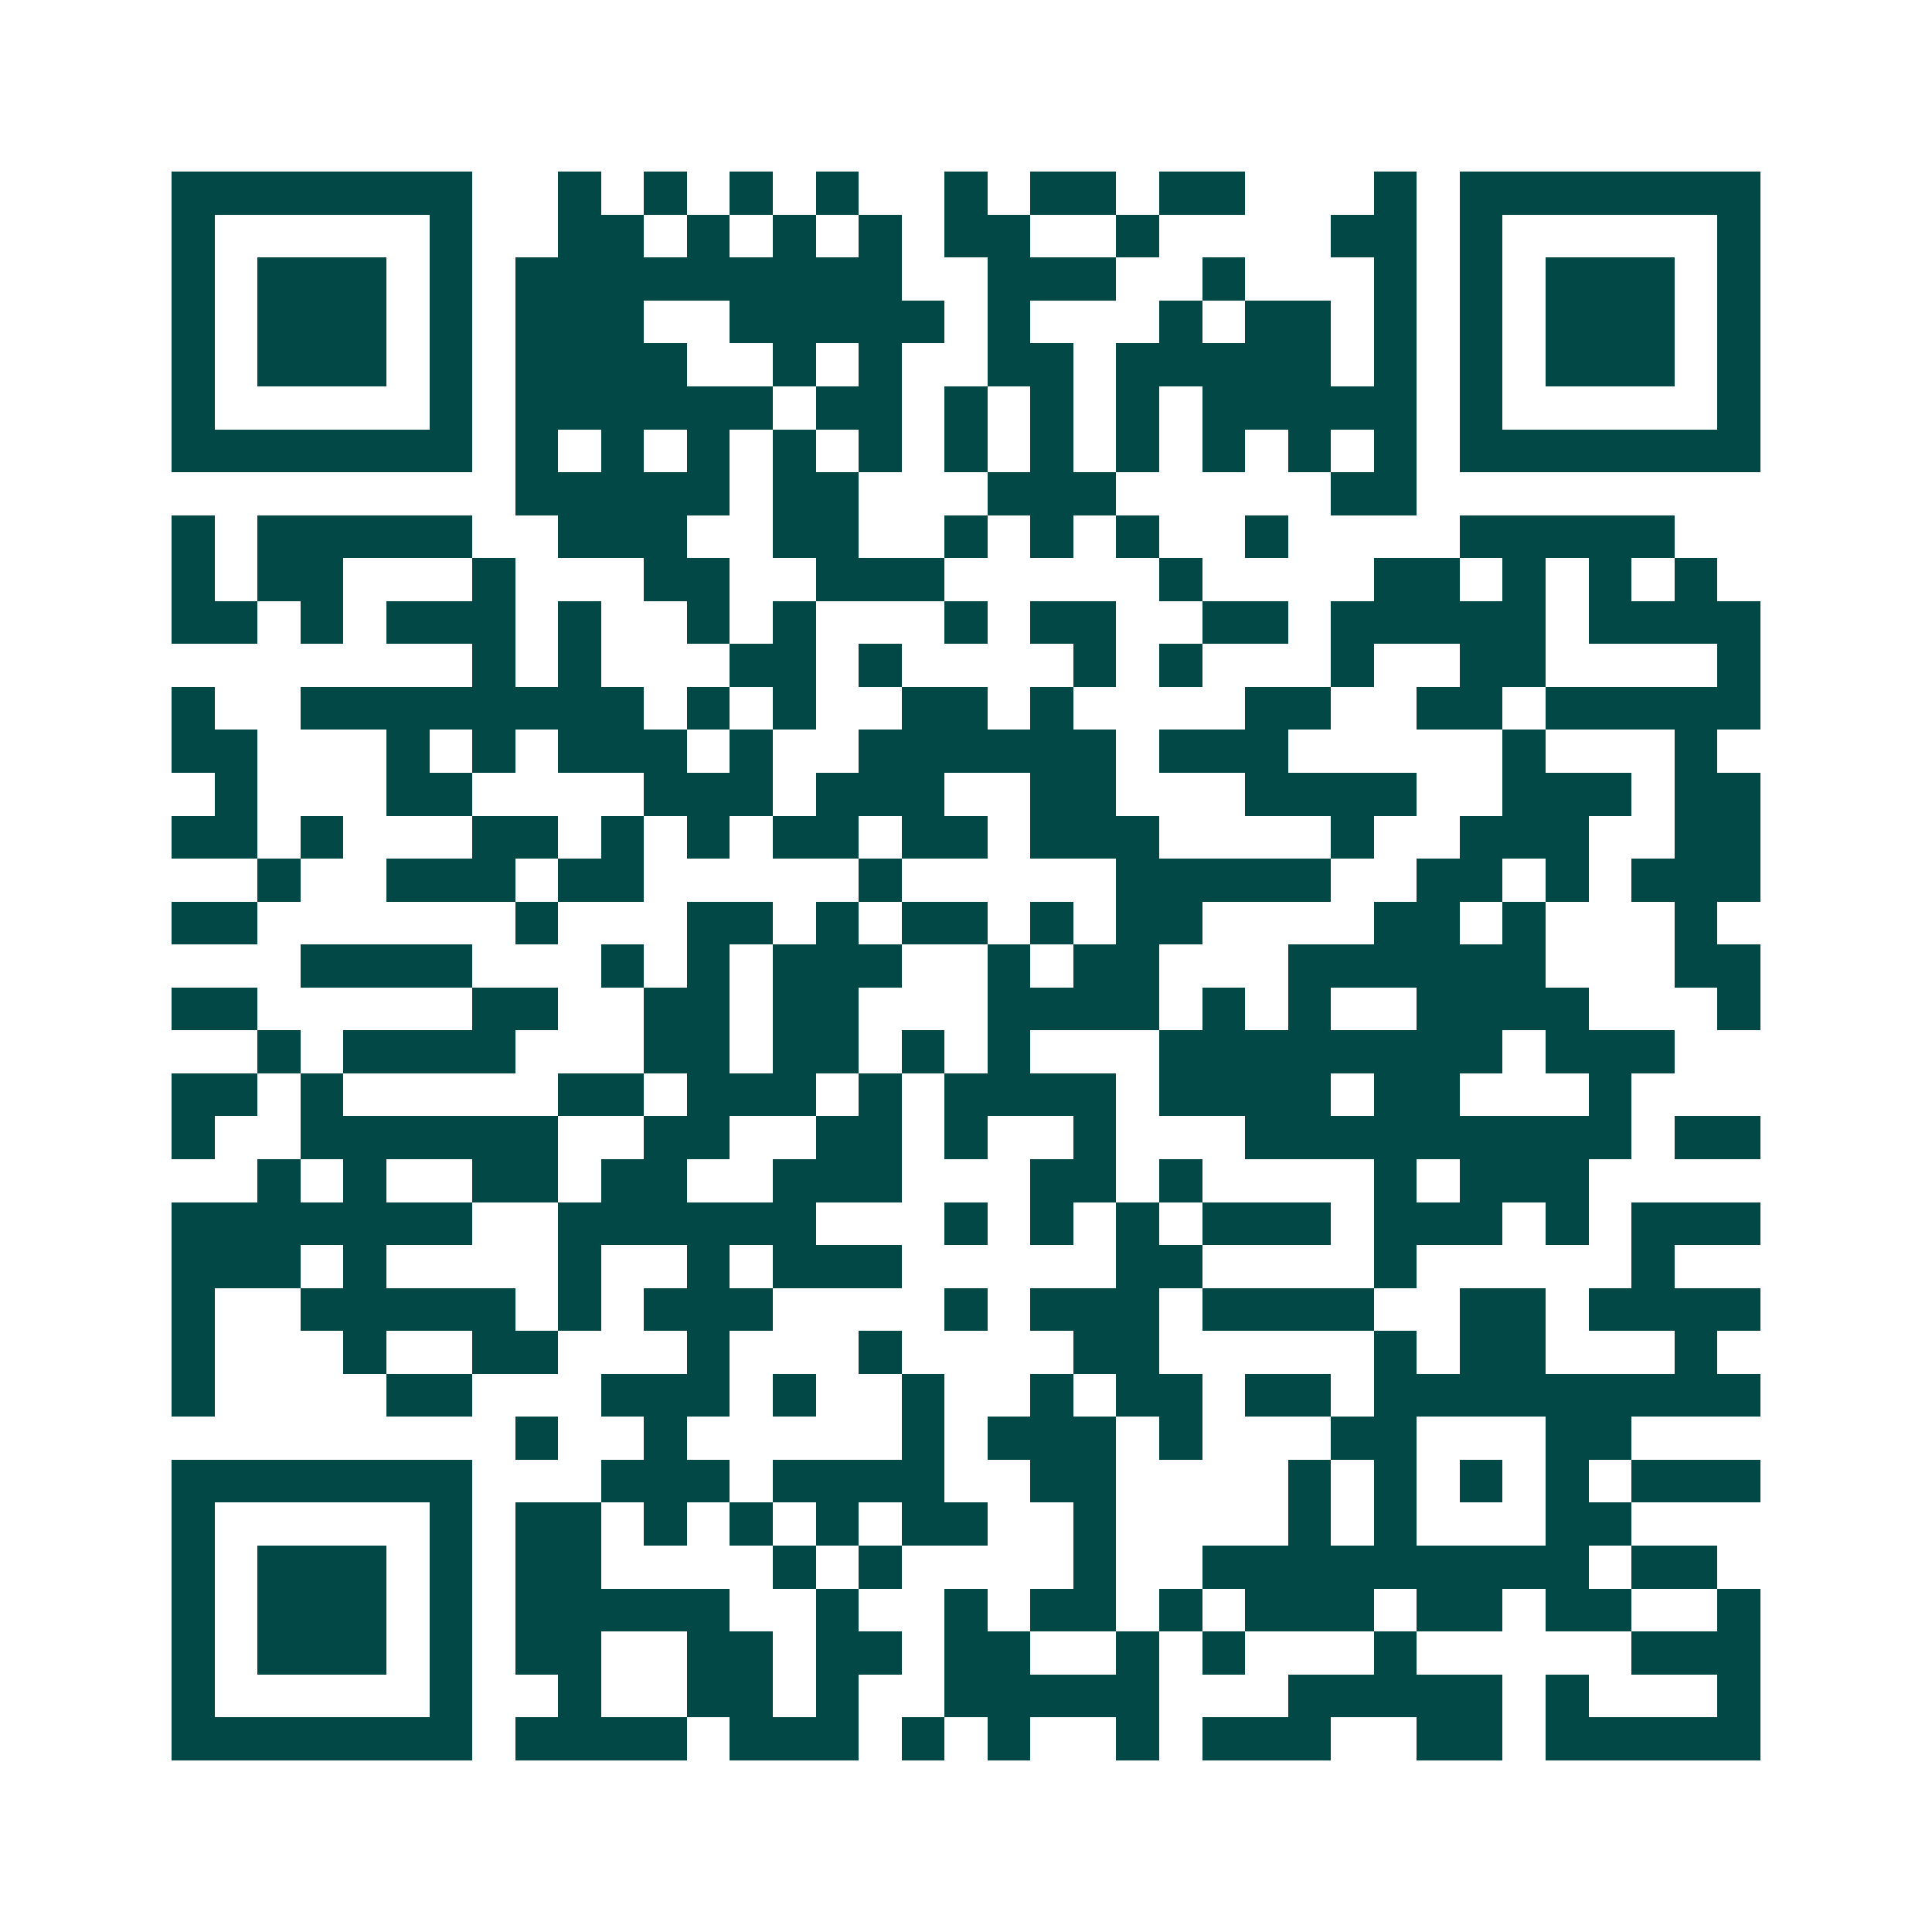 <svg xmlns="http://www.w3.org/2000/svg" width="200" height="200" viewBox="0 0 45 45" shape-rendering="crispEdges"><path fill="#ffffff" d="M0 0h45v45H0z"/><path stroke="#014847" d="M4 4.5h7m2 0h1m1 0h1m1 0h1m1 0h1m2 0h1m1 0h2m1 0h2m3 0h1m1 0h7M4 5.5h1m5 0h1m2 0h2m1 0h1m1 0h1m1 0h1m1 0h2m2 0h1m4 0h2m1 0h1m5 0h1M4 6.5h1m1 0h3m1 0h1m1 0h9m2 0h3m2 0h1m3 0h1m1 0h1m1 0h3m1 0h1M4 7.5h1m1 0h3m1 0h1m1 0h3m2 0h5m1 0h1m3 0h1m1 0h2m1 0h1m1 0h1m1 0h3m1 0h1M4 8.5h1m1 0h3m1 0h1m1 0h4m2 0h1m1 0h1m2 0h2m1 0h5m1 0h1m1 0h1m1 0h3m1 0h1M4 9.5h1m5 0h1m1 0h6m1 0h2m1 0h1m1 0h1m1 0h1m1 0h5m1 0h1m5 0h1M4 10.5h7m1 0h1m1 0h1m1 0h1m1 0h1m1 0h1m1 0h1m1 0h1m1 0h1m1 0h1m1 0h1m1 0h1m1 0h7M12 11.5h5m1 0h2m3 0h3m5 0h2M4 12.5h1m1 0h5m2 0h3m2 0h2m2 0h1m1 0h1m1 0h1m2 0h1m4 0h5M4 13.5h1m1 0h2m3 0h1m3 0h2m2 0h3m5 0h1m4 0h2m1 0h1m1 0h1m1 0h1M4 14.5h2m1 0h1m1 0h3m1 0h1m2 0h1m1 0h1m3 0h1m1 0h2m2 0h2m1 0h5m1 0h4M11 15.5h1m1 0h1m3 0h2m1 0h1m4 0h1m1 0h1m3 0h1m2 0h2m4 0h1M4 16.5h1m2 0h8m1 0h1m1 0h1m2 0h2m1 0h1m4 0h2m2 0h2m1 0h5M4 17.5h2m3 0h1m1 0h1m1 0h3m1 0h1m2 0h6m1 0h3m5 0h1m3 0h1M5 18.5h1m3 0h2m4 0h3m1 0h3m2 0h2m3 0h4m2 0h3m1 0h2M4 19.5h2m1 0h1m3 0h2m1 0h1m1 0h1m1 0h2m1 0h2m1 0h3m4 0h1m2 0h3m2 0h2M6 20.5h1m2 0h3m1 0h2m5 0h1m5 0h5m2 0h2m1 0h1m1 0h3M4 21.5h2m6 0h1m3 0h2m1 0h1m1 0h2m1 0h1m1 0h2m4 0h2m1 0h1m3 0h1M7 22.5h4m3 0h1m1 0h1m1 0h3m2 0h1m1 0h2m3 0h6m3 0h2M4 23.5h2m5 0h2m2 0h2m1 0h2m3 0h4m1 0h1m1 0h1m2 0h4m3 0h1M6 24.5h1m1 0h4m3 0h2m1 0h2m1 0h1m1 0h1m3 0h8m1 0h3M4 25.5h2m1 0h1m5 0h2m1 0h3m1 0h1m1 0h4m1 0h4m1 0h2m3 0h1M4 26.5h1m2 0h6m2 0h2m2 0h2m1 0h1m2 0h1m3 0h9m1 0h2M6 27.5h1m1 0h1m2 0h2m1 0h2m2 0h3m3 0h2m1 0h1m4 0h1m1 0h3M4 28.5h7m2 0h6m3 0h1m1 0h1m1 0h1m1 0h3m1 0h3m1 0h1m1 0h3M4 29.5h3m1 0h1m4 0h1m2 0h1m1 0h3m5 0h2m4 0h1m5 0h1M4 30.5h1m2 0h5m1 0h1m1 0h3m4 0h1m1 0h3m1 0h4m2 0h2m1 0h4M4 31.5h1m3 0h1m2 0h2m3 0h1m3 0h1m4 0h2m5 0h1m1 0h2m3 0h1M4 32.5h1m4 0h2m3 0h3m1 0h1m2 0h1m2 0h1m1 0h2m1 0h2m1 0h9M12 33.5h1m2 0h1m5 0h1m1 0h3m1 0h1m3 0h2m3 0h2M4 34.5h7m3 0h3m1 0h4m2 0h2m4 0h1m1 0h1m1 0h1m1 0h1m1 0h3M4 35.5h1m5 0h1m1 0h2m1 0h1m1 0h1m1 0h1m1 0h2m2 0h1m4 0h1m1 0h1m3 0h2M4 36.5h1m1 0h3m1 0h1m1 0h2m4 0h1m1 0h1m4 0h1m2 0h9m1 0h2M4 37.5h1m1 0h3m1 0h1m1 0h5m2 0h1m2 0h1m1 0h2m1 0h1m1 0h3m1 0h2m1 0h2m2 0h1M4 38.5h1m1 0h3m1 0h1m1 0h2m2 0h2m1 0h2m1 0h2m2 0h1m1 0h1m3 0h1m5 0h3M4 39.5h1m5 0h1m2 0h1m2 0h2m1 0h1m2 0h5m3 0h5m1 0h1m3 0h1M4 40.5h7m1 0h4m1 0h3m1 0h1m1 0h1m2 0h1m1 0h3m2 0h2m1 0h5"/></svg>
